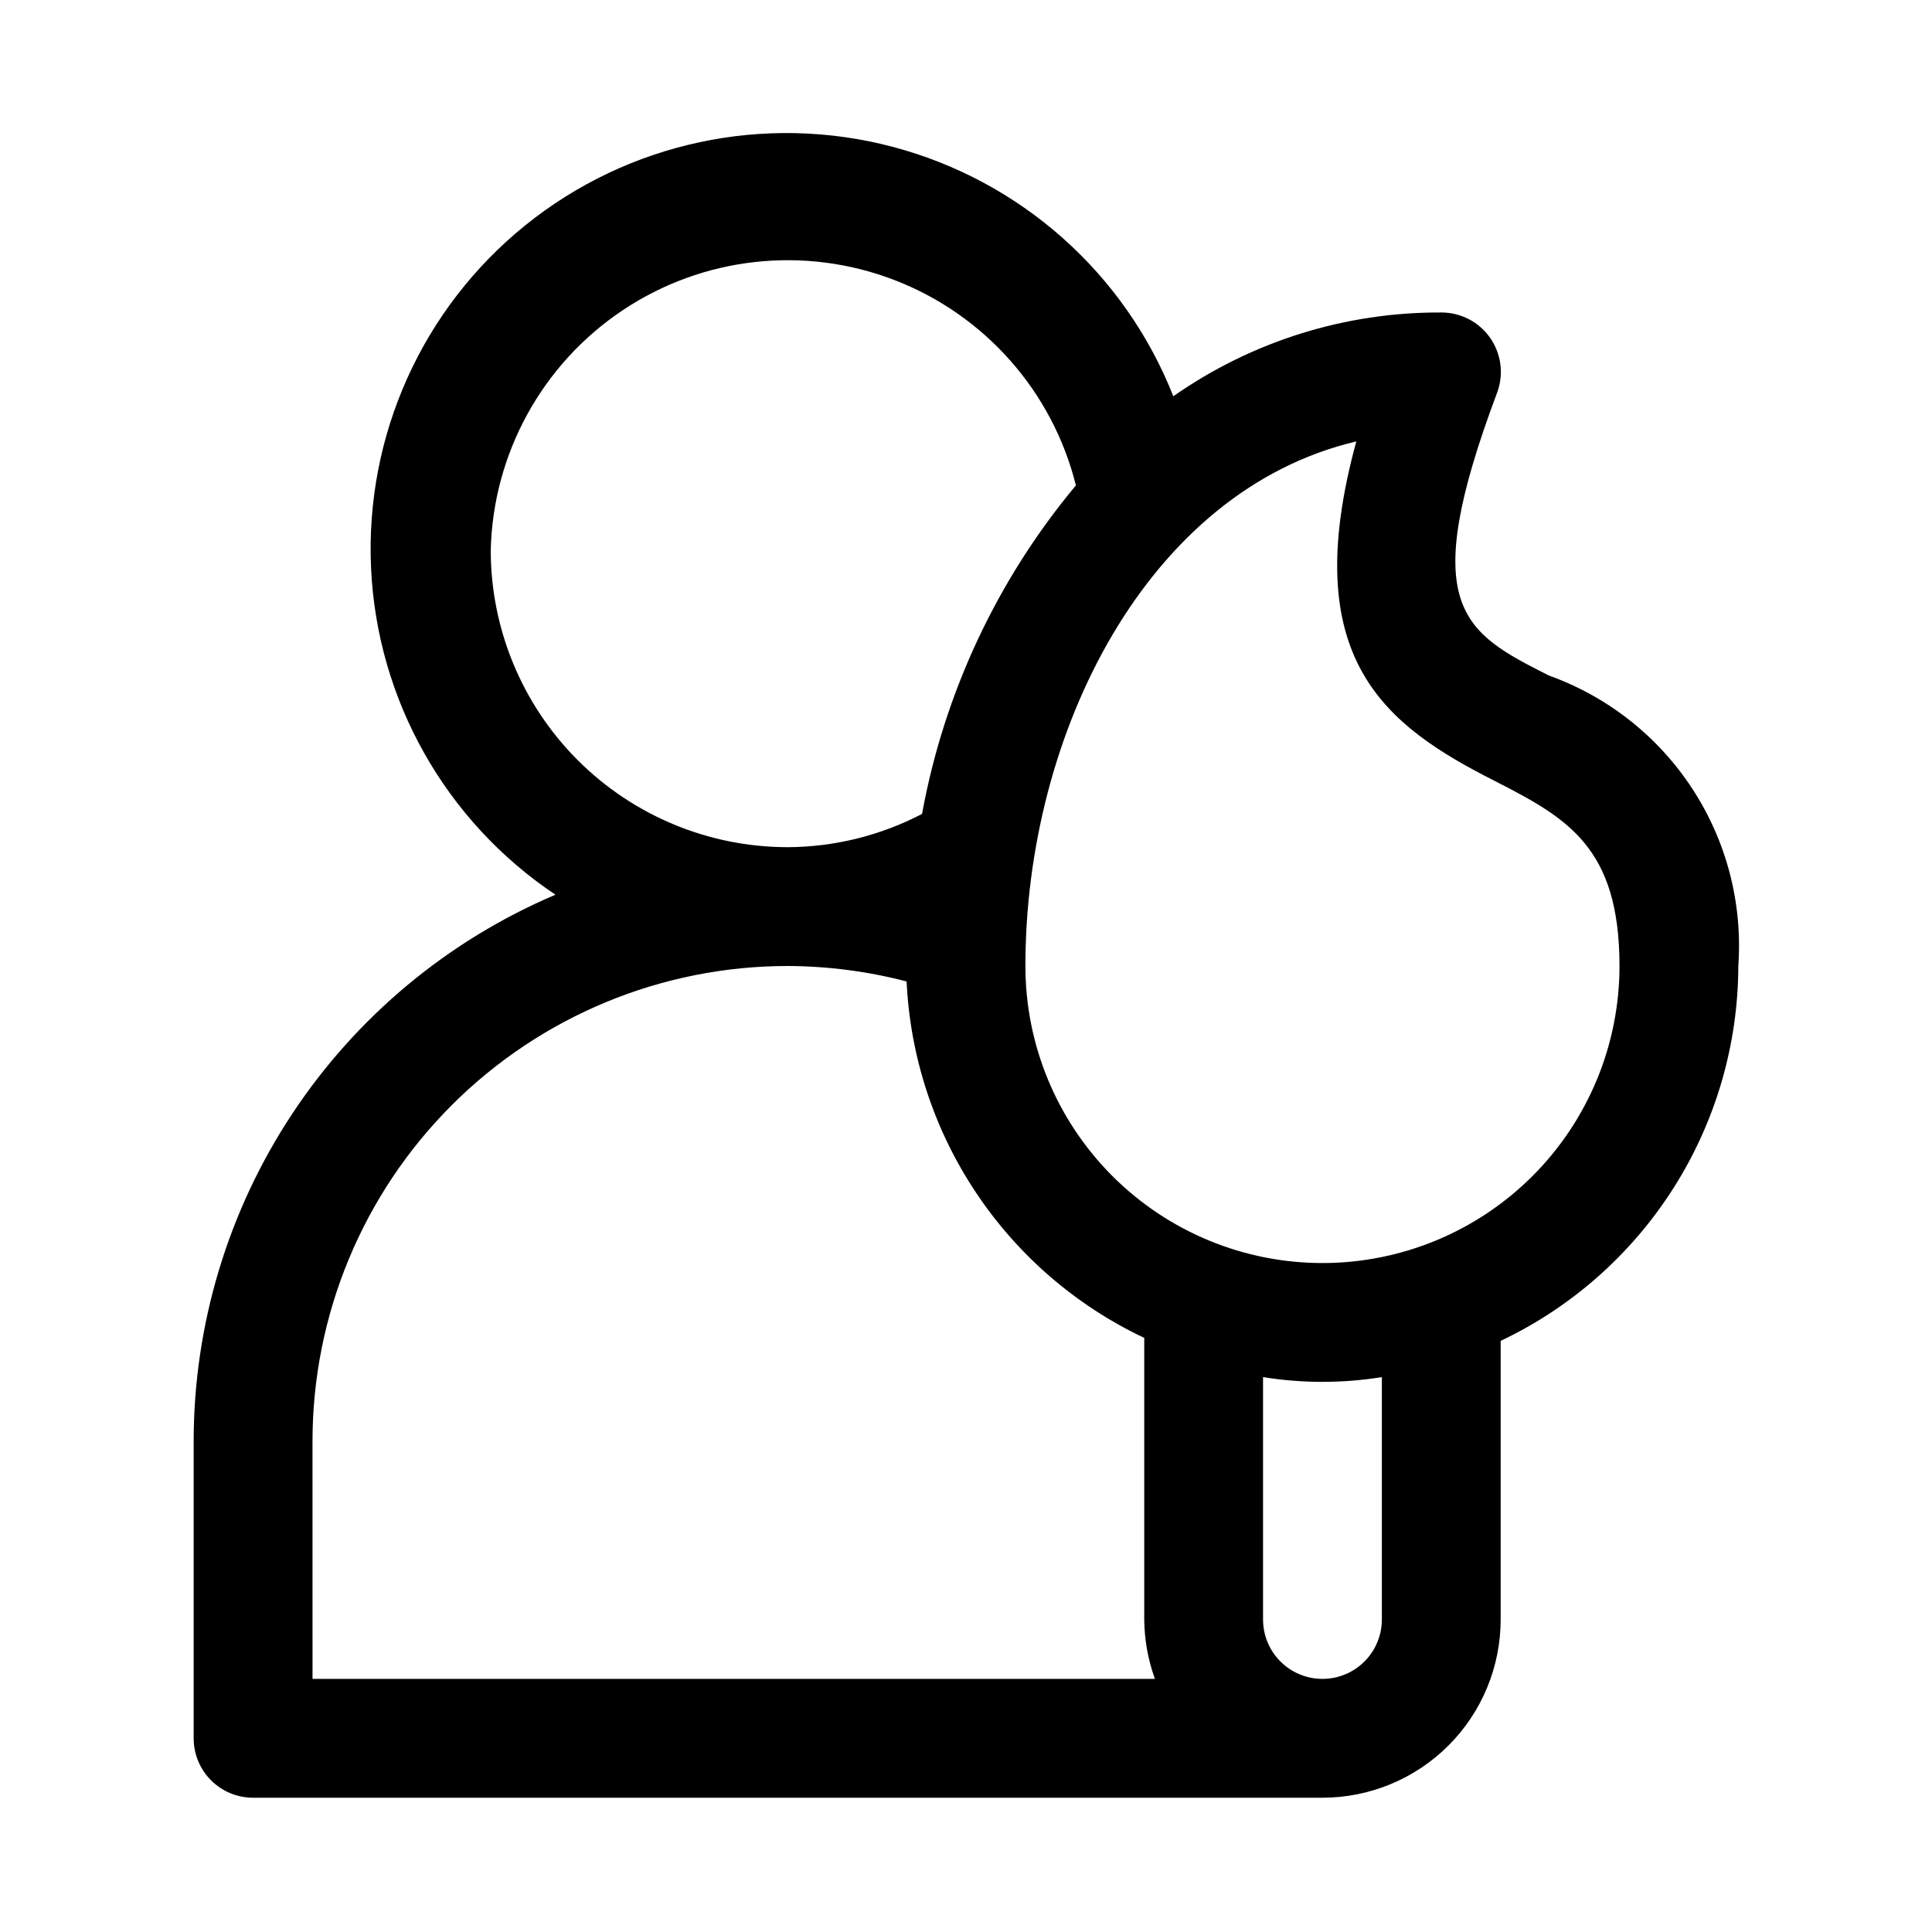 <?xml version="1.0" encoding="UTF-8"?>
<!-- Uploaded to: ICON Repo, www.iconrepo.com, Generator: ICON Repo Mixer Tools -->
<svg fill="#000000" width="800px" height="800px" version="1.1" viewBox="144 144 512 512" xmlns="http://www.w3.org/2000/svg">
 <path d="m604.67 400c1.176-16.559-3.094-33.043-12.164-46.941-9.066-13.902-22.434-24.453-38.059-30.047-22.672-11.492-35.109-17.949-13.699-74.941 1.809-4.844 1.125-10.266-1.828-14.508s-7.801-6.766-12.973-6.75c-25.395-0.129-50.203 7.629-71.004 22.199-12.871-32.613-40.488-57.156-74.391-66.105-33.898-8.945-70.035-1.23-97.324 20.785-27.285 22.016-42.473 55.699-40.898 90.727 1.574 35.023 19.723 67.211 48.875 86.688-28.426 12.078-52.676 32.25-69.723 58.004-17.051 25.754-26.145 55.953-26.16 86.84v78.723c0 4.176 1.66 8.18 4.613 11.133 2.953 2.953 6.957 4.609 11.133 4.609h283.39c12.527 0 24.543-4.977 33.398-13.832 8.859-8.859 13.836-20.871 13.836-33.398v-73.84c18.809-8.922 34.703-22.988 45.848-40.57 11.148-17.578 17.086-37.957 17.129-58.773zm-330.62-110.21c0.613-25.613 13.656-49.328 34.961-63.566 21.305-14.234 48.203-17.211 72.105-7.977 23.898 9.234 41.812 29.52 48.012 54.383-20.871 25.02-34.918 55.012-40.777 87.066-10.988 5.731-23.188 8.754-35.582 8.816-20.879 0-40.898-8.297-55.664-23.059-14.762-14.762-23.055-34.785-23.055-55.664zm-47.234 236.16c0-33.402 13.27-65.441 36.891-89.059 23.621-23.621 55.66-36.891 89.062-36.891 10.625 0.043 21.203 1.418 31.488 4.094 0.938 19.977 7.293 39.324 18.391 55.965 11.094 16.641 26.504 29.949 44.586 38.496v74.629c0.043 5.371 1 10.695 2.836 15.742h-223.25zm283.39 47.23v0.004c0 5.625-3 10.82-7.871 13.633-4.871 2.812-10.875 2.812-15.746 0s-7.871-8.008-7.871-13.633v-64.234c10.43 1.676 21.059 1.676 31.488 0zm-15.742-94.465-0.004 0.004c-20.875 0-40.898-8.293-55.66-23.055-14.766-14.766-23.059-34.789-23.059-55.664 0-61.715 32.273-125.95 87.695-139.02-15.742 57.625 7.559 75.258 36.84 90.055 19.051 9.762 32.906 17.477 32.906 48.965 0 20.875-8.293 40.898-23.059 55.664-14.762 14.762-34.785 23.055-55.664 23.055z"/>
</svg>